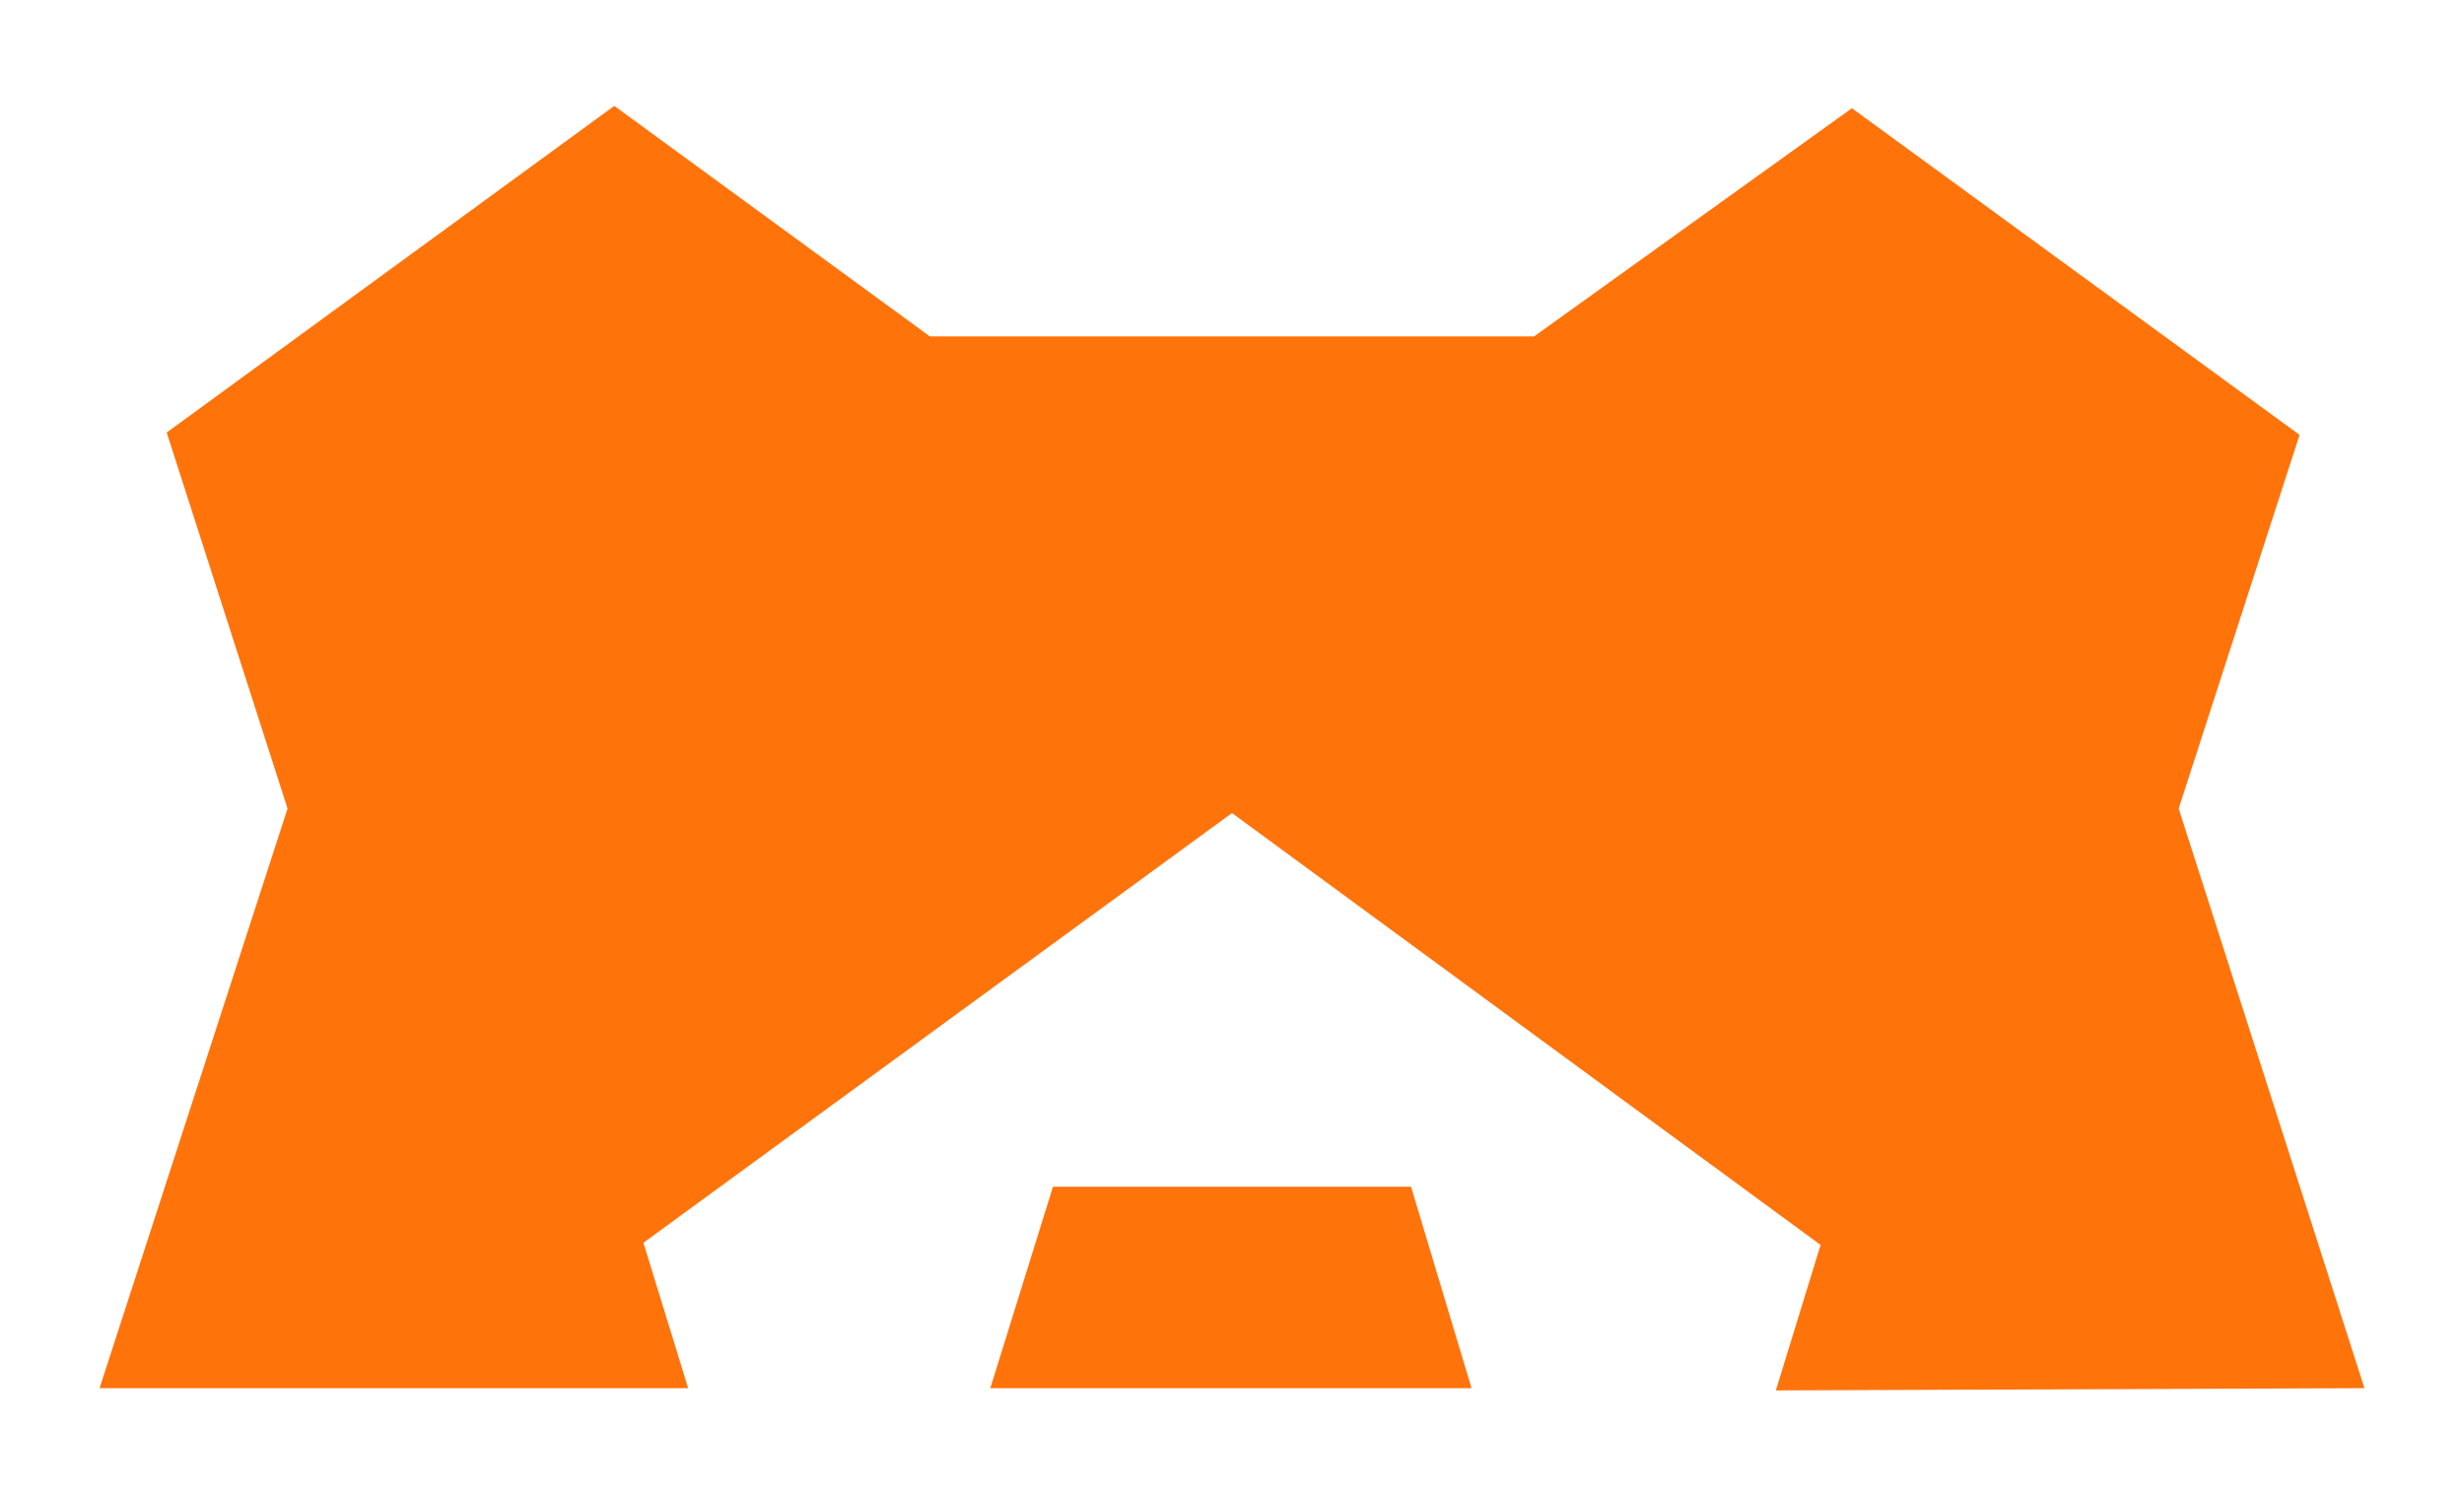 <svg id="Layer_1" data-name="Layer 1" xmlns="http://www.w3.org/2000/svg" width="792" height="481" viewBox="0 0 792 481"><defs><style>.cls-1{fill:#ff730b;}.cls-2{fill:none;}</style></defs><title>smartbear-logo-freelogovectors.net_</title><path class="cls-1" d="M457.55,541H342.45l-20.14,64.74H477ZM764,605.74,704.29,419.42l38.85-120.13-143.88-105L497.11,267.64H302.89l-101.44-74.1-143.87,105L96.43,419.42,36,605.74H225.19L210.81,559,400,420.86,589.19,559.7l-14.38,46.76L764,605.74Z" transform="translate(-4 -159.5)"/><rect class="cls-2" width="792" height="481"/></svg>